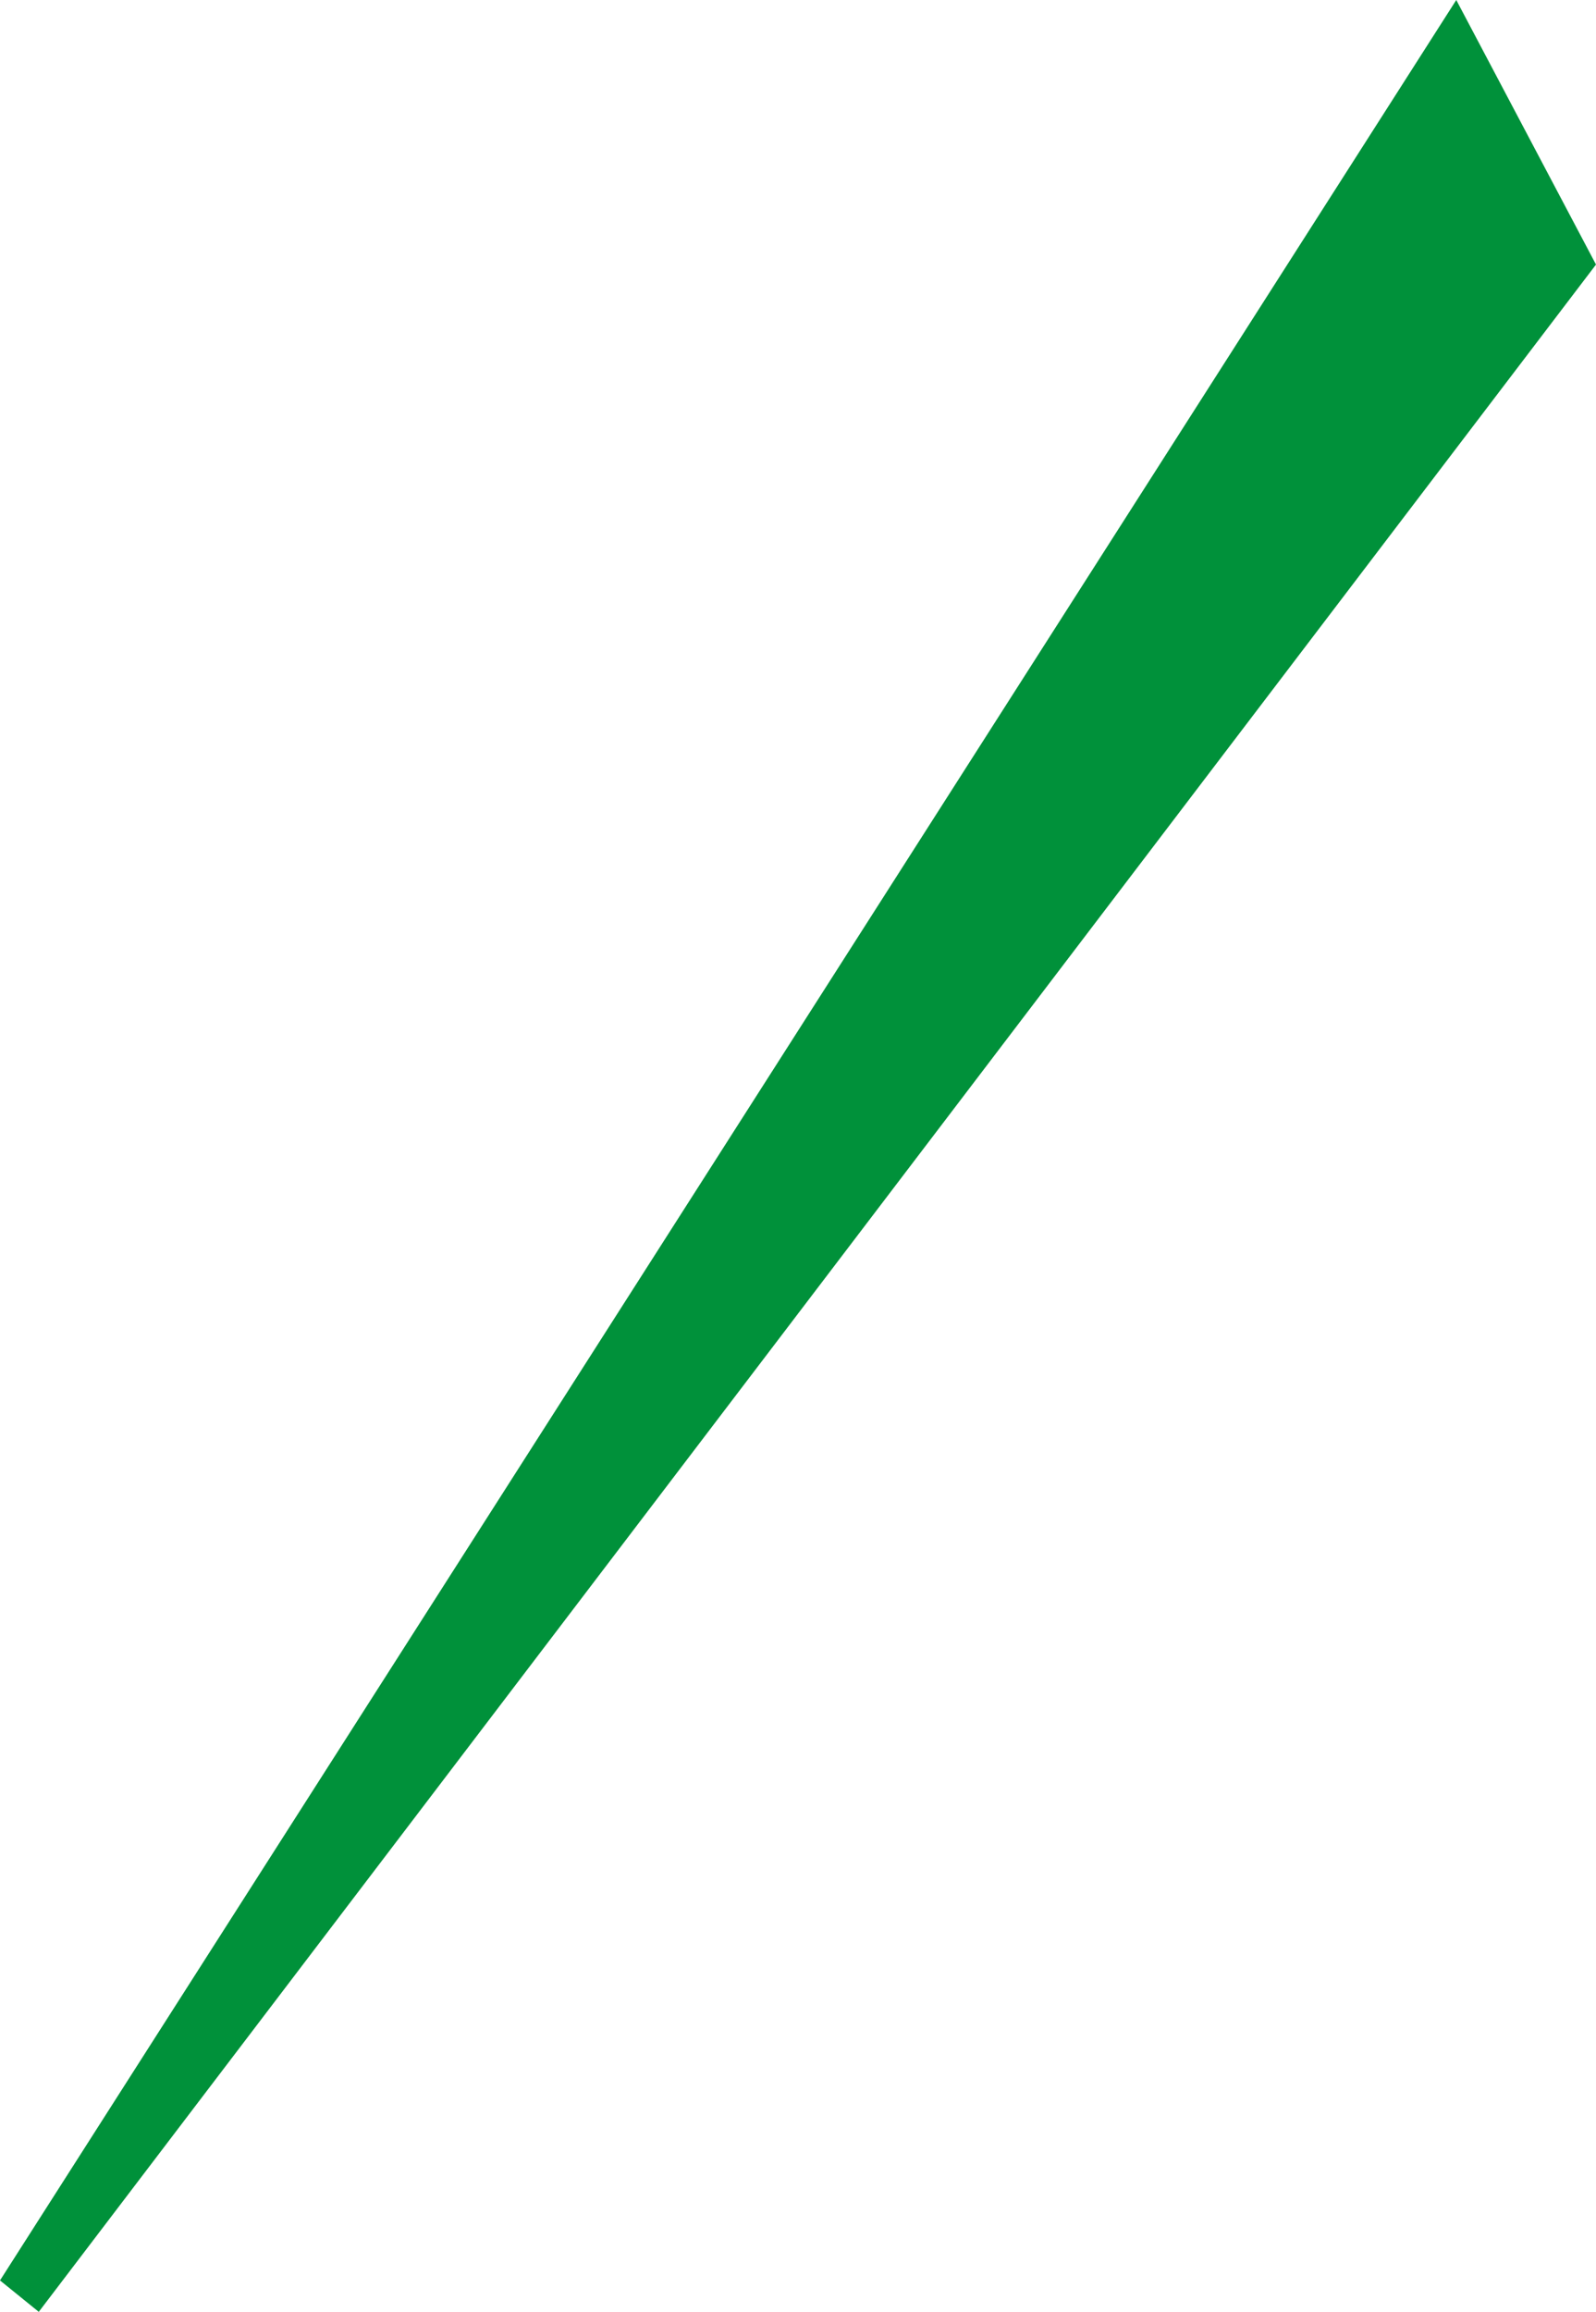 <?xml version="1.0" encoding="utf-8"?>
<!-- Generator: Adobe Illustrator 26.0.1, SVG Export Plug-In . SVG Version: 6.00 Build 0)  -->
<svg version="1.1" id="layout" xmlns="http://www.w3.org/2000/svg" xmlns:xlink="http://www.w3.org/1999/xlink" x="0px" y="0px"
	 viewBox="0 0 257 372.111" style="enable-background:new 0 0 257 372.111;" xml:space="preserve">
<style type="text/css">
	.st0{fill:#00913A;}
</style>
<g>
	<polygon class="st0" points="6.244,372.111 0,367.055 234.5,0 257,42.583 	"/>
</g>
</svg>
